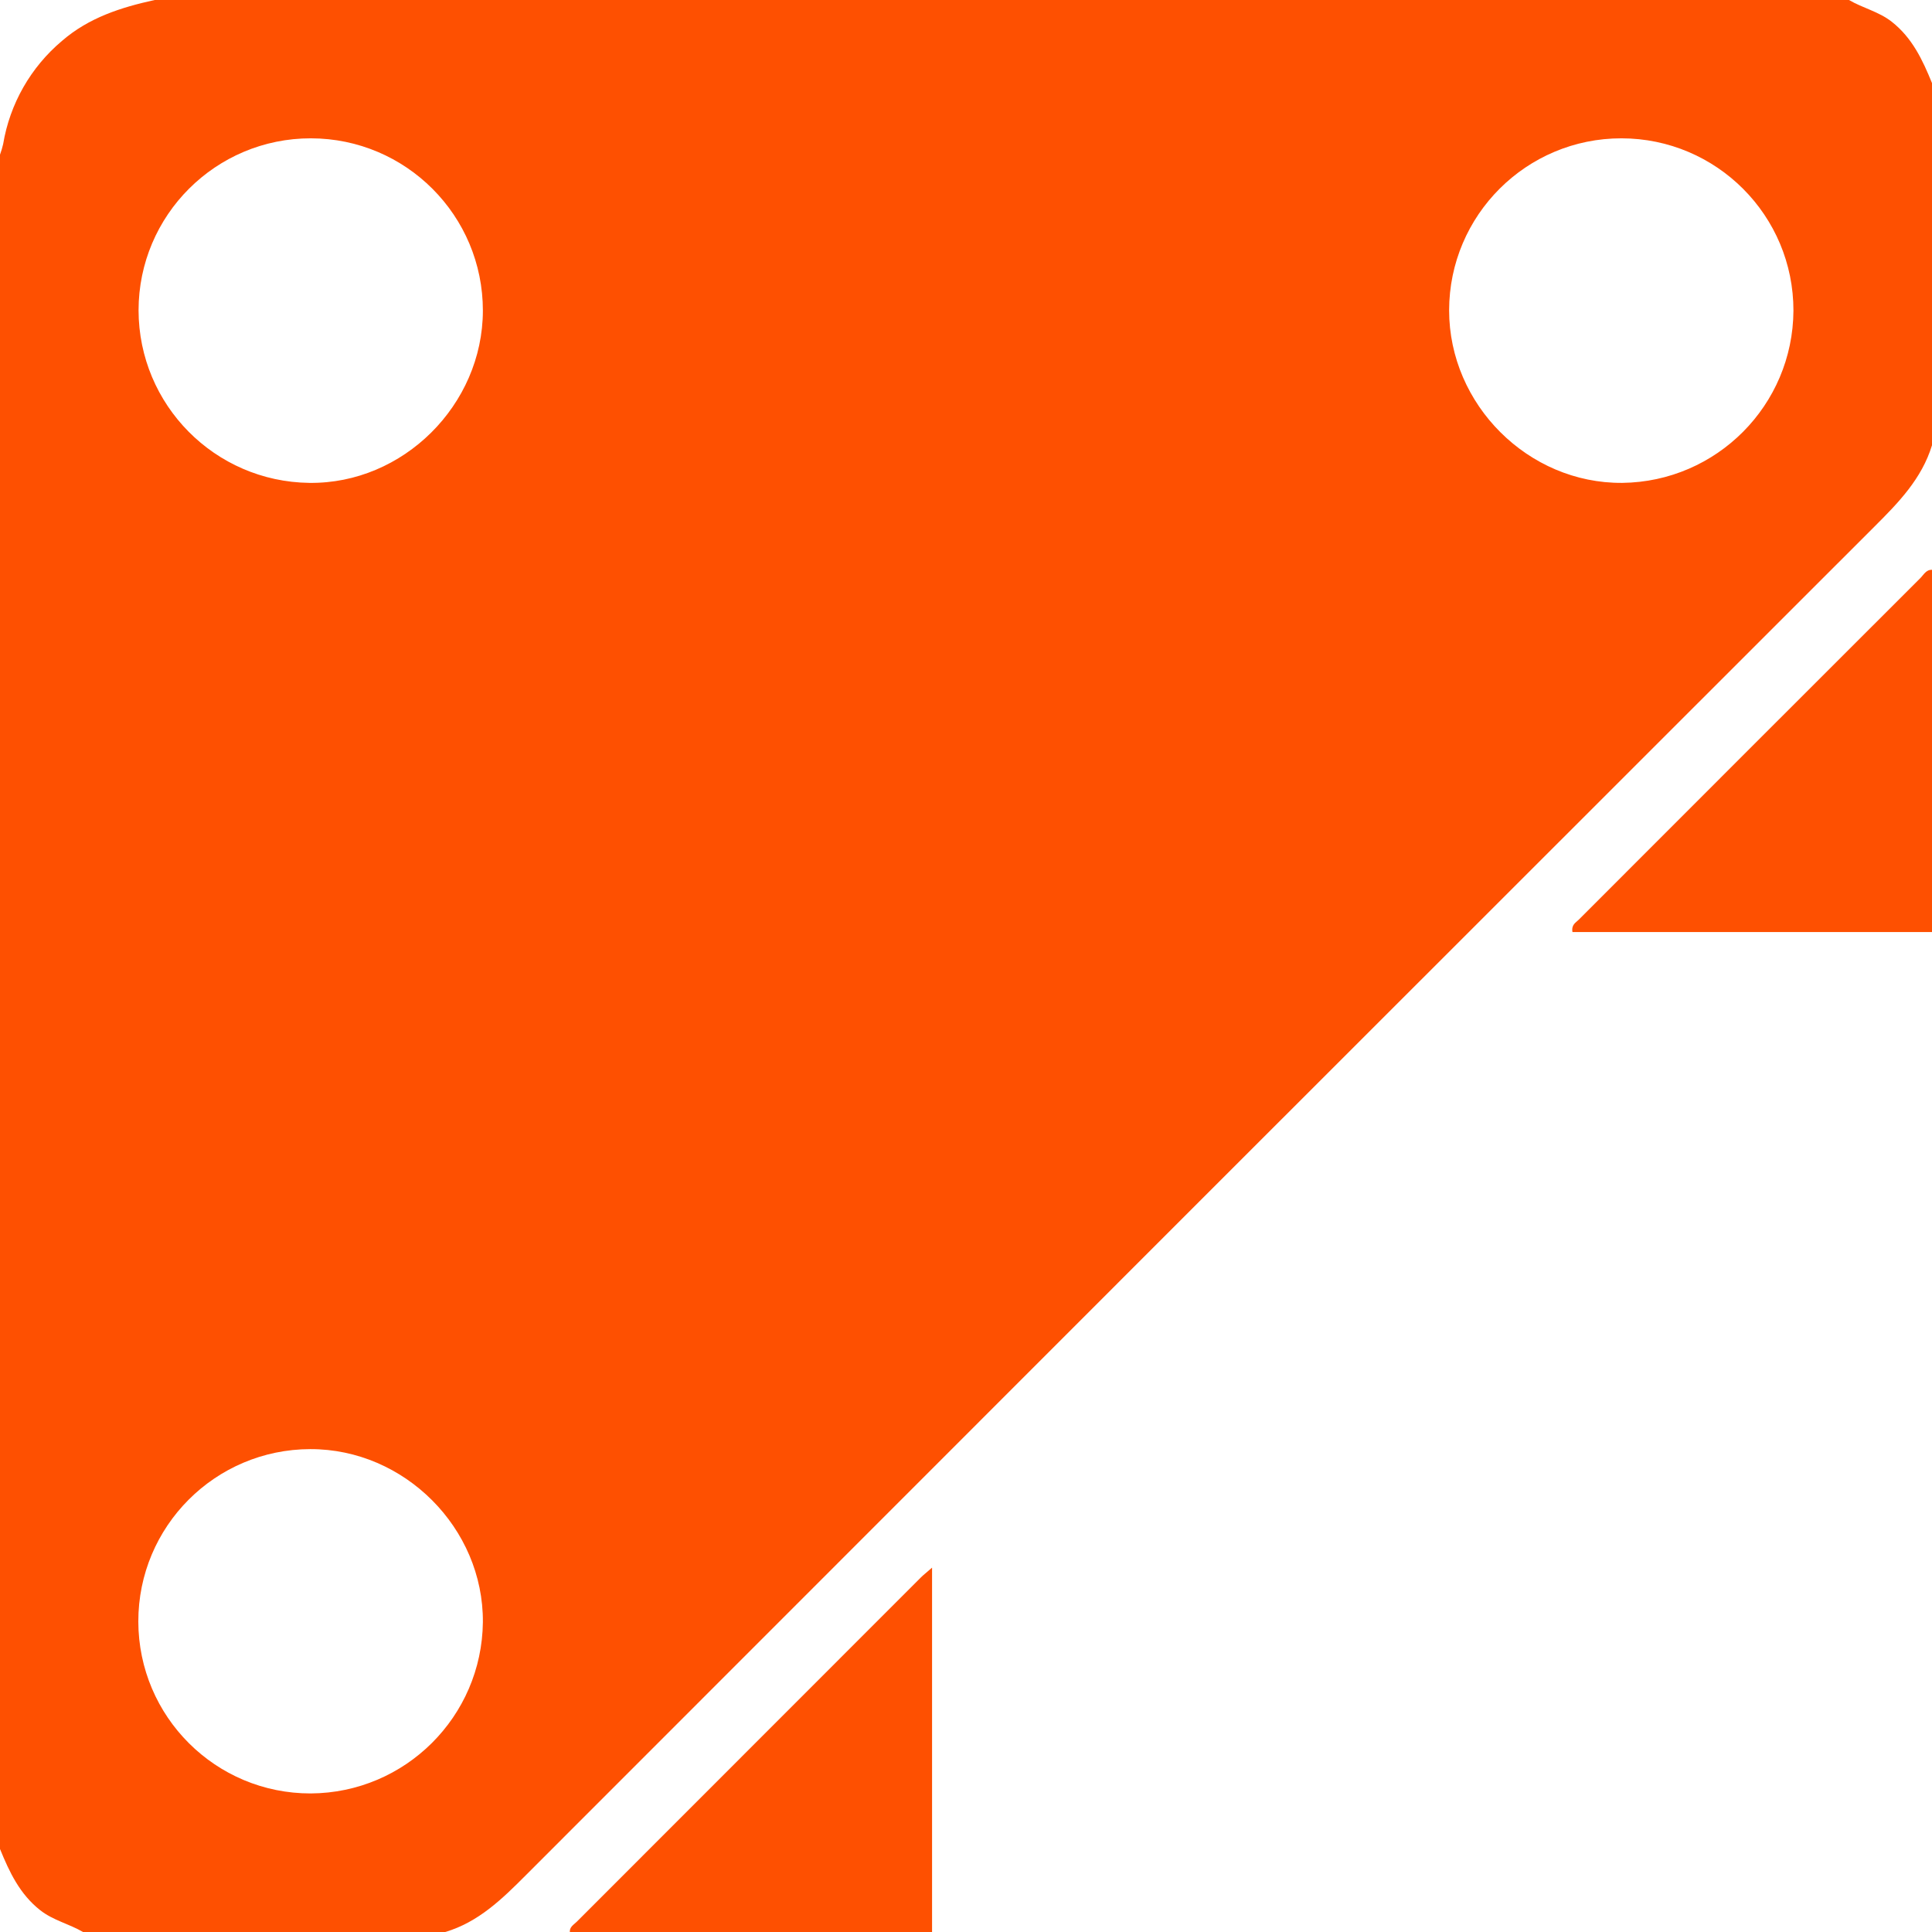 <?xml version="1.0" encoding="UTF-8"?>
<svg width="32px" height="32px" viewBox="0 0 32 32" version="1.1" xmlns="http://www.w3.org/2000/svg" xmlns:xlink="http://www.w3.org/1999/xlink">
    <title>Plåtslagare</title>
    <g id="Page-1" stroke="none" stroke-width="1" fill="none" fill-rule="evenodd">
        <g id="Plåtslagare" fill="#FE5001" fill-rule="nonzero">
            <path d="M7.375,32 L1.375,32 C1.147,31.866 0.883,31.809 0.667,31.64 C0.327,31.373 0.156,31.007 0,30.625 L0,2.562 C0.021,2.505 0.038,2.446 0.052,2.387 C0.163,1.719 0.509,1.113 1.027,0.677 C1.473,0.291 2.005,0.122 2.562,0 L30.625,0 C30.853,0.134 31.117,0.191 31.333,0.36 C31.673,0.627 31.844,0.993 32,1.376 L32,7.375 C31.83,7.932 31.441,8.329 31.041,8.728 C23.593,16.17 16.148,23.616 8.705,31.064 C8.314,31.456 7.923,31.837 7.375,32 Z M29.705,5.146 C29.707,3.571 28.432,2.293 26.857,2.291 C25.282,2.29 24.004,3.565 24.002,5.14 C24.002,6.702 25.312,8.01 26.869,7.998 C28.434,7.98 29.696,6.711 29.705,5.146 Z M5.147,29.705 C6.712,29.696 7.981,28.433 7.998,26.868 C8.009,25.311 6.699,23.998 5.139,24.002 C3.564,24.005 2.289,25.283 2.291,26.858 C2.294,28.433 3.572,29.708 5.147,29.705 L5.147,29.705 Z M2.295,5.14 C2.298,6.706 3.558,7.979 5.124,7.998 C6.676,8.017 7.995,6.709 7.998,5.146 C7.999,3.571 6.724,2.293 5.149,2.291 C3.574,2.29 2.296,3.565 2.295,5.14 Z" id="Shape"></path>
            <path d="M32,15.438 L26.045,15.438 C26.024,15.313 26.102,15.281 26.149,15.233 C28.034,13.346 29.919,11.461 31.805,9.577 C31.862,9.521 31.901,9.434 32,9.438 L32,15.438 Z" id="Path"></path>
            <path d="M9.438,32 C9.433,31.913 9.507,31.877 9.555,31.828 C11.455,29.927 13.355,28.026 15.255,26.125 C15.291,26.089 15.333,26.057 15.438,25.965 L15.438,32 L9.438,32 Z" id="Path"></path>
        </g>
    </g>
</svg>